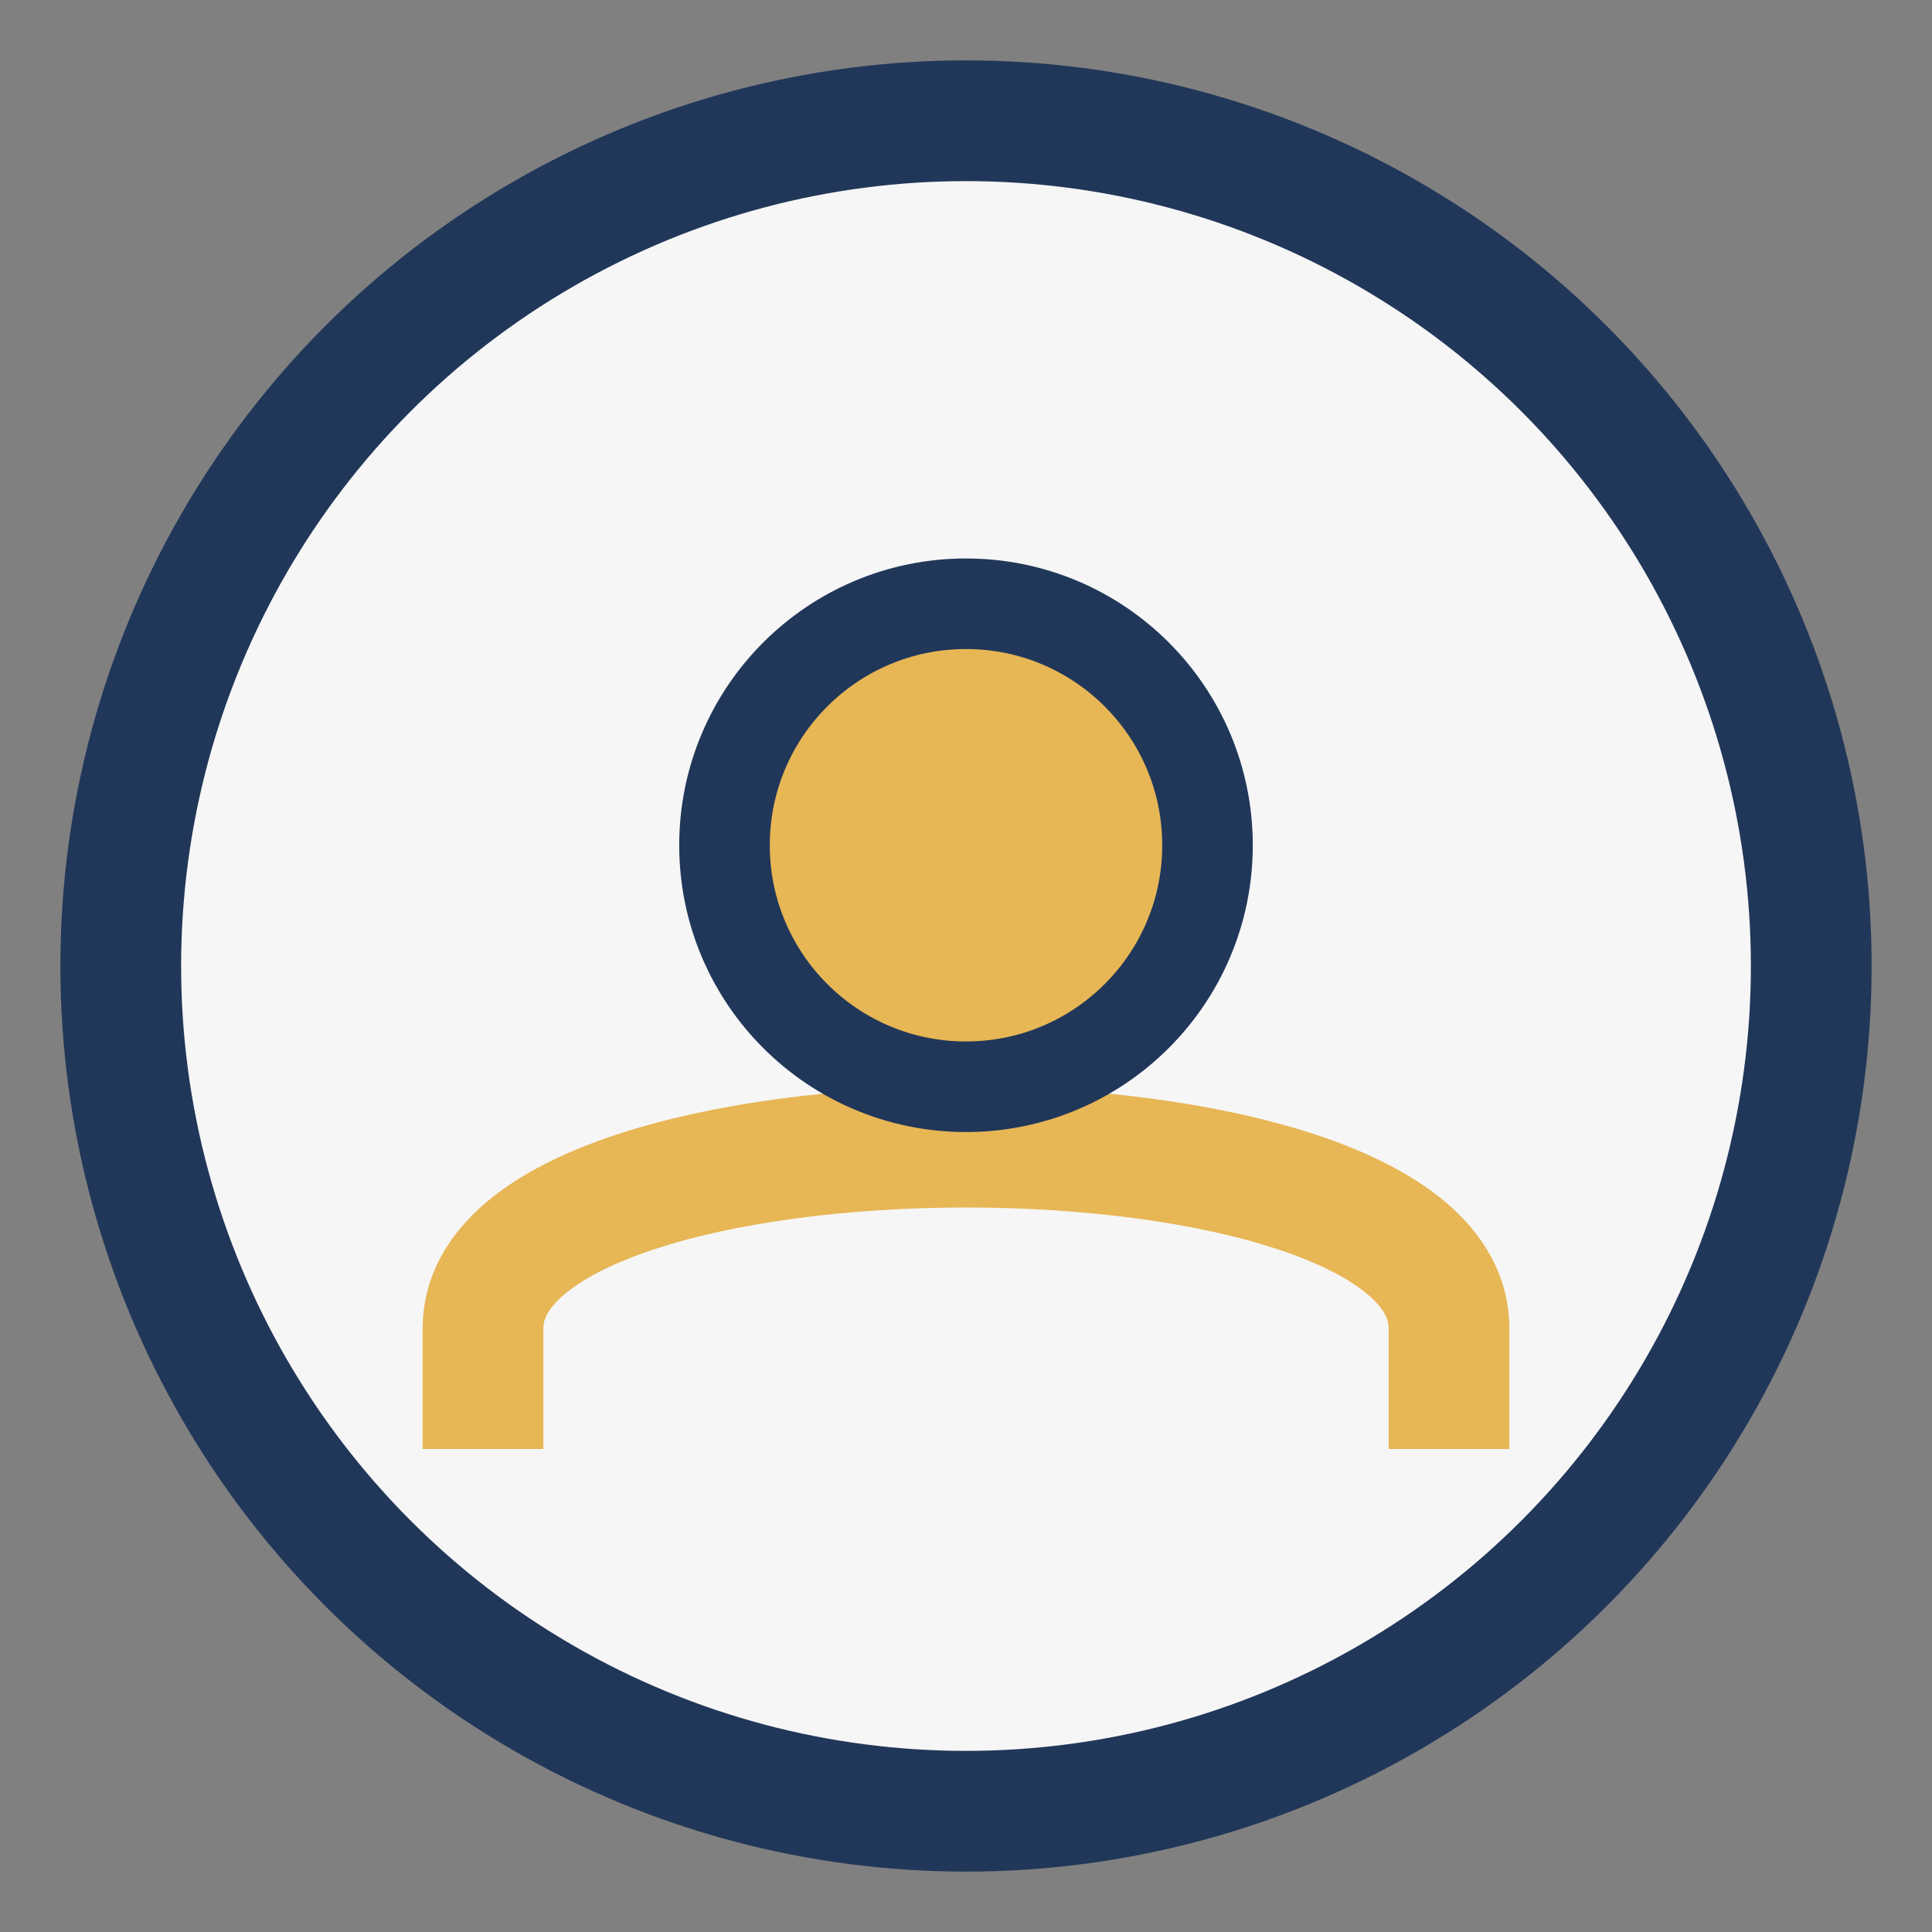 <?xml version="1.0" encoding="UTF-8"?>
<svg xmlns="http://www.w3.org/2000/svg" width="32" height="32" viewBox="0 0 32 32"><rect x="0" y="0" width="32" height="32" fill="#808080" stroke="none"/><circle cx="16" cy="16" r="14" fill="#F6F6F6" stroke="#21375A" stroke-width="2"/><path d="M8 24v-2c0-2 4-3 8-3s8 1 8 3v2" fill="none" stroke="#E7B655" stroke-width="2"/><circle cx="16" cy="14" r="4" fill="#E7B655" stroke="#21375A" stroke-width="1.5"/></svg>